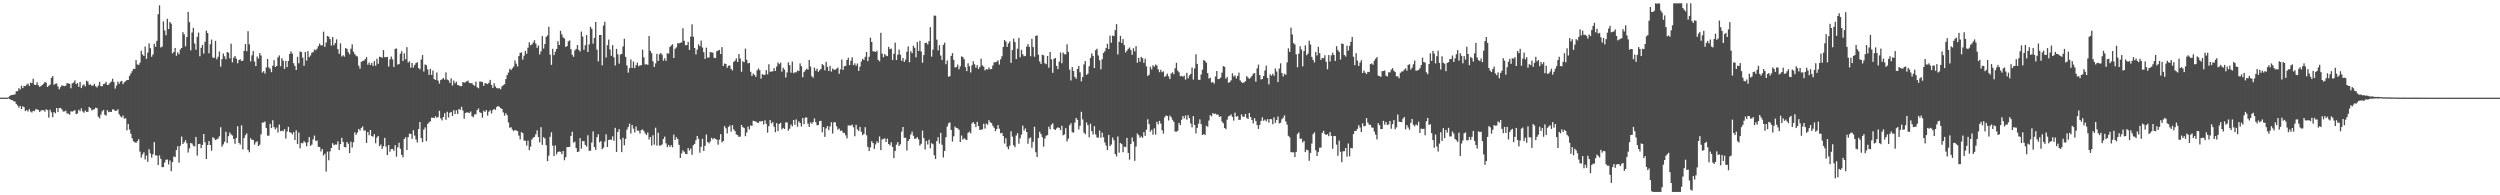 <svg xmlns="http://www.w3.org/2000/svg" width="1920" height="150"><path d="M0 75.000h1v1.000H0zM1 75.000h1v1.000H1zM2 75.000h1v1.000H2zM3 75.000h1v1.000H3zM4 75.000h1v1.000H4zM5 74.999h1v1.000H5zM6 74.676h1v1.000H6zM7 73.681h1v2.300H7zM8 73.075h1v3.729H8zM9 72.919h1v4.028H9zM10 72.689h1v5.030H10zM11 72.458h1v5.496H11zM12 70.112h1v9.658H12zM13 70.009h1v10.979H13zM14 67.714h1v14.984H14zM15 68.756h1v12.609H15zM16 65.863h1v17.876H16zM17 67.669h1v13.989H17zM18 65.965h1v16.367H18zM19 66.142h1v19.220H19zM20 64.971h1v19.575H20zM21 64.180h1v21.492H21zM22 65.873h1v18.011H22zM23 63.494h1v22.183H23zM24 63.838h1v22.569H24zM25 60.471h1v24.674H25zM26 65.075h1v20.313H26zM27 65.280h1v18.528H27zM28 63.206h1v20.808H28zM29 65.501h1v18.988H29zM30 66.746h1v19.258H30zM31 66.042h1v18.873H31zM32 65.174h1v19.414H32zM33 64.297h1v20.319H33zM34 62.878h1v22.874H34zM35 63.544h1v20.424H35zM36 66.781h1v17.812H36zM37 65.794h1v24.507H37zM38 64.993h1v19.292H38zM39 59.752h1v26.603H39zM40 58.438h1v31.554H40zM41 65.059h1v21.022H41zM42 64.286h1v22.768H42zM43 64.059h1v18.892H43zM44 66.370h1v19.757H44zM45 68.560h1v14.433H45zM46 66.901h1v15.986H46zM47 65.514h1v18.447H47zM48 65.821h1v19.820H48zM49 66.149h1v19.471H49zM50 65.802h1v19.217H50zM51 63.907h1v23.245H51zM52 64.016h1v23.230H52zM53 64.450h1v23.676H53zM54 67.782h1v17.716H54zM55 63.994h1v21.792H55zM56 63.376h1v21.786H56zM57 61.731h1v22.887H57zM58 64.625h1v23.029H58zM59 63.855h1v23.309H59zM60 66.647h1v17.692H60zM61 62.976h1v22.480H61zM62 67.618h1v15.595H62zM63 65.676h1v19.935H63zM64 64.789h1v21.794H64zM65 66.370h1v18.518H65zM66 62.013h1v24.069H66zM67 62.695h1v23.136H67zM68 65.120h1v17.022H68zM69 64.788h1v18.259H69zM70 65.892h1v18.849H70zM71 65.686h1v18.585H71zM72 64.338h1v19.595H72zM73 66.261h1v16.424H73zM74 67.188h1v15.884H74zM75 65.726h1v23.855H75zM76 62.877h1v27.978H76zM77 66.085h1v21.982H77zM78 66.319h1v19.157H78zM79 64.638h1v19.736H79zM80 64.275h1v23.823H80zM81 62.869h1v25.893H81zM82 65.291h1v19.364H82zM83 64.965h1v21.207H83zM84 63.640h1v22.151H84zM85 62.615h1v23.406H85zM86 60.517h1v23.503H86zM87 63.033h1v21.142H87zM88 68.041h1v17.223H88zM89 65.687h1v19.351H89zM90 62.667h1v21.275H90zM91 64.292h1v23.484H91zM92 62.649h1v26.690H92zM93 62.041h1v28.223H93zM94 64.616h1v24.187H94zM95 63.142h1v28.050H95zM96 62.396h1v28.435H96zM97 61.373h1v38.712H97zM98 61.454h1v33.701H98zM99 58.278h1v41.188H99zM100 56.407h1v46.367H100zM101 54.695h1v51.535H101zM102 52.906h1v55.565H102zM103 52.946h1v56.328H103zM104 46.197h1v63.504H104zM105 49.527h1v58.952H105zM106 49.866h1v57.092H106zM107 48.174h1v68.252H107zM108 38.957h1v82.094H108zM109 41.754h1v76.819H109zM110 43.003h1v73.916H110zM111 35.746h1v86.714H111zM112 45.168h1v74.268H112zM113 40.378h1v83.896H113zM114 33.274h1v81.362H114zM115 36.998h1v80.821H115zM116 43.564h1v77.463H116zM117 41.825h1v76.667H117zM118 33.664h1v75.472H118zM119 35.968h1v83.368H119zM120 31.326h1v88.128H120zM121 10.902h1v115.876H121zM122 4.120h1v115.266H122zM123 36.457h1v85.531H123zM124 35.798h1v92.602H124zM125 16.483h1v111.834H125zM126 23.410h1v101.424H126zM127 27.082h1v95.607H127zM128 14.417h1v108.122H128zM129 22.341h1v103.947H129zM130 16.864h1v106.392H130zM131 18.127h1v113.380H131zM132 41.004h1v83.514H132zM133 39.882h1v80.290H133zM134 36.795h1v83.882H134zM135 42.826h1v72.382H135zM136 40.151h1v72.197H136zM137 41.648h1v83.270H137zM138 37.921h1v74.000H138zM139 36.860h1v68.039H139zM140 24.754h1v85.856H140zM141 26.431h1v82.849H141zM142 35.647h1v72.030H142zM143 28.441h1v81.578H143zM144 9.106h1v108.061H144zM145 17.029h1v96.934H145zM146 38.694h1v71.073H146zM147 24.982h1v85.318H147zM148 21.349h1v90.558H148zM149 33.423h1v79.080H149zM150 38.162h1v67.020H150zM151 28.268h1v91.257H151zM152 25.015h1v85.645H152zM153 43.199h1v67.315H153zM154 36.730h1v77.073H154zM155 34.499h1v76.795H155zM156 41.151h1v61.765H156zM157 32.079h1v77.234H157zM158 23.564h1v98.613H158zM159 25.408h1v86.021H159zM160 40.932h1v67.412H160zM161 33.955h1v77.389H161zM162 30.352h1v85.425H162zM163 44.139h1v61.264H163zM164 44.469h1v61.811H164zM165 31.364h1v76.196H165zM166 45.536h1v61.472H166zM167 43.601h1v62.811H167zM168 39.581h1v65.123H168zM169 51.162h1v46.568H169zM170 45.427h1v67.287H170zM171 41.077h1v69.835H171zM172 43.270h1v65.650H172zM173 45.521h1v55.673H173zM174 39.926h1v69.976H174zM175 40.497h1v64.099H175zM176 44.819h1v56.969H176zM177 33.558h1v69.651H177zM178 47.866h1v56.232H178zM179 44.269h1v62.469H179zM180 42.947h1v67.490H180zM181 44.983h1v61.076H181zM182 48.578h1v48.379H182zM183 46.136h1v63.572H183zM184 45.518h1v65.512H184zM185 46.879h1v49.439H185zM186 46.572h1v68.174H186zM187 39.021h1v67.070H187zM188 33.818h1v70.001H188zM189 39.310h1v63.159H189zM190 23.939h1v91.181H190zM191 34.023h1v82.917H191zM192 47.091h1v59.072H192zM193 42.480h1v64.963H193zM194 39.211h1v68.204H194zM195 47.233h1v63.837H195zM196 50.717h1v58.619H196zM197 43.415h1v65.069H197zM198 44.982h1v67.216H198zM199 40.731h1v70.387H199zM200 42.657h1v60.572H200zM201 55.781h1v38.445H201zM202 54.653h1v39.390H202zM203 56.540h1v36.773H203zM204 51.744h1v46.608H204zM205 45.244h1v58.912H205zM206 51.786h1v52.482H206zM207 52.839h1v42.316H207zM208 55.448h1v42.980H208zM209 50.435h1v41.942H209zM210 46.158h1v51.478H210zM211 51.443h1v47.938H211zM212 50.658h1v47.319H212zM213 44.072h1v57.663H213zM214 42.566h1v53.064H214zM215 50.870h1v49.882H215zM216 44.712h1v55.704H216zM217 46.598h1v54.179H217zM218 52.899h1v46.276H218zM219 46.766h1v59.679H219zM220 51.484h1v49.524H220zM221 46.785h1v50.654H221zM222 41.446h1v60.094H222zM223 39.465h1v62.431H223zM224 41.179h1v62.023H224zM225 48.526h1v52.934H225zM226 50.644h1v56.886H226zM227 53.741h1v46.340H227zM228 43.602h1v67.005H228zM229 48.576h1v53.228H229zM230 39.514h1v74.404H230zM231 40.014h1v69.849H231zM232 44.309h1v65.766H232zM233 50.479h1v57.980H233zM234 39.860h1v69.614H234zM235 46.551h1v65.837H235zM236 39.202h1v70.171H236zM237 43.897h1v61.347H237zM238 42.582h1v69.451H238zM239 40.440h1v70.620H239zM240 40.028h1v67.046H240zM241 38.066h1v66.024H241zM242 38.609h1v69.614H242zM243 37.355h1v70.539H243zM244 35.404h1v77.355H244zM245 33.420h1v79.508H245zM246 34.852h1v81.435H246zM247 34.750h1v79.699H247zM248 24.333h1v95.096H248zM249 36.059h1v82.002H249zM250 32.588h1v99.198H250zM251 27.642h1v88.763H251zM252 28.159h1v94.904H252zM253 29.990h1v86.256H253zM254 34.944h1v78.728H254zM255 28.413h1v81.563H255zM256 34.743h1v76.748H256zM257 33.065h1v77.887H257zM258 30.203h1v80.856H258zM259 37.726h1v70.794H259zM260 41.331h1v73.890H260zM261 33.275h1v77.404H261zM262 43.356h1v62.457H262zM263 42.443h1v66.545H263zM264 43.515h1v69.373H264zM265 36.922h1v76.345H265zM266 37.521h1v71.558H266zM267 40.139h1v70.236H267zM268 41.731h1v75.864H268zM269 37.447h1v71.378H269zM270 34.055h1v79.266H270zM271 39.674h1v69.605H271zM272 41.570h1v60.128H272zM273 42.754h1v60.819H273zM274 43.407h1v58.425H274zM275 50.416h1v48.635H275zM276 52.725h1v47.534H276zM277 47.441h1v50.820H277zM278 46.877h1v50.234H278zM279 46.524h1v53.732H279zM280 45.408h1v54.797H280zM281 43.882h1v65.891H281zM282 49.708h1v51.658H282zM283 48.013h1v55.806H283zM284 49.976h1v49.875H284zM285 48.283h1v56.234H285zM286 50.627h1v54.310H286zM287 46.892h1v56.197H287zM288 50.505h1v59.511H288zM289 45.173h1v60.474H289zM290 48.943h1v55.455H290zM291 43.552h1v68.699H291zM292 43.788h1v67.232H292zM293 44.401h1v69.998H293zM294 38.440h1v73.873H294zM295 43.861h1v62.007H295zM296 43.928h1v68.683H296zM297 43.669h1v75.445H297zM298 51.090h1v60.287H298zM299 45.574h1v70.969H299zM300 43.418h1v71.107H300zM301 45.637h1v68.744H301zM302 51.402h1v64.415H302zM303 37.516h1v74.000H303zM304 37.205h1v83.096H304zM305 49.634h1v63.500H305zM306 49.227h1v60.386H306zM307 41.208h1v73.056H307zM308 39.298h1v79.628H308zM309 46.839h1v74.027H309zM310 40.972h1v65.779H310zM311 45.529h1v59.912H311zM312 36.212h1v78.972H312zM313 48.009h1v57.295H313zM314 47.173h1v55.507H314zM315 52.013h1v50.850H315zM316 48.387h1v58.236H316zM317 51.840h1v48.183H317zM318 49.807h1v54.317H318zM319 48.438h1v58.658H319zM320 47.708h1v61.690H320zM321 52.228h1v46.900H321zM322 53.253h1v40.449H322zM323 45.792h1v60.244H323zM324 42.301h1v66.858H324zM325 54.963h1v44.620H325zM326 49.494h1v48.354H326zM327 50.062h1v58.317H327zM328 53.337h1v41.866H328zM329 57.551h1v36.491H329zM330 53.008h1v40.184H330zM331 57.567h1v32.785H331zM332 54.157h1v36.268H332zM333 60.746h1v29.921H333zM334 61.445h1v27.878H334zM335 55.635h1v34.825H335zM336 61.882h1v27.886H336zM337 64.231h1v20.842H337zM338 61.398h1v29.534H338zM339 60.931h1v31.522H339zM340 59.810h1v30.087H340zM341 61.185h1v25.815H341zM342 55.593h1v36.409H342zM343 61.077h1v24.746H343zM344 61.707h1v28.552H344zM345 63.666h1v22.950H345zM346 60.139h1v25.846H346zM347 65.677h1v23.408H347zM348 61.877h1v22.743H348zM349 64.021h1v23.597H349zM350 62.725h1v21.948H350zM351 65.303h1v22.296H351zM352 65.625h1v18.144H352zM353 66.178h1v18.175H353zM354 66.163h1v15.848H354zM355 62.966h1v21.932H355zM356 63.466h1v27.694H356zM357 63.140h1v23.691H357zM358 62.399h1v23.866H358zM359 61.912h1v24.491H359zM360 63.701h1v23.128H360zM361 63.896h1v21.701H361zM362 63.832h1v25.400H362zM363 65.197h1v24.876H363zM364 65.824h1v22.096H364zM365 62.761h1v25.064H365zM366 67.044h1v17.523H366zM367 67.805h1v15.475H367zM368 62.665h1v23.571H368zM369 62.663h1v24.150H369zM370 63.045h1v27.397H370zM371 65.942h1v19.087H371zM372 63.879h1v22.152H372zM373 64.070h1v20.395H373zM374 64.635h1v24.148H374zM375 63.490h1v22.297H375zM376 61.348h1v23.338H376zM377 65.233h1v21.939H377zM378 67.556h1v17.093H378zM379 63.883h1v19.755H379zM380 66.374h1v17.994H380zM381 67.626h1v14.615H381zM382 67.966h1v13.410H382zM383 67.669h1v14.383H383zM384 68.571h1v14.482H384zM385 66.360h1v17.337H385zM386 65.454h1v20.876H386zM387 64.719h1v24.131H387zM388 60.722h1v26.239H388zM389 57.638h1v30.835H389zM390 55.757h1v38.277H390zM391 52.768h1v45.379H391zM392 53.820h1v43.862H392zM393 52.473h1v47.048H393zM394 51.136h1v49.577H394zM395 46.365h1v53.495H395zM396 48.918h1v51.329H396zM397 51.041h1v49.687H397zM398 43.037h1v61.089H398zM399 40.598h1v66.510H399zM400 40.174h1v61.239H400zM401 45.830h1v56.423H401zM402 42.788h1v65.117H402zM403 39.066h1v69.087H403zM404 41.273h1v70.484H404zM405 36.601h1v71.447H405zM406 32.495h1v82.852H406zM407 34.772h1v77.793H407zM408 34.167h1v72.992H408zM409 32.683h1v73.123H409zM410 30.854h1v74.259H410zM411 33.444h1v69.681H411zM412 36.705h1v63.446H412zM413 34.895h1v70.351H413zM414 41.817h1v67.569H414zM415 39.420h1v58.265H415zM416 27.752h1v83.501H416zM417 37.278h1v68.116H417zM418 33.829h1v72.516H418zM419 28.309h1v83.192H419zM420 27.203h1v96.589H420zM421 20.590h1v98.942H421zM422 41.988h1v63.056H422zM423 49.814h1v51.749H423zM424 37.493h1v74.355H424zM425 42.331h1v77.553H425zM426 39.687h1v72.007H426zM427 37.593h1v80.985H427zM428 31.626h1v85.107H428zM429 34.566h1v81.774H429zM430 23.641h1v92.936H430zM431 26.421h1v91.982H431zM432 28.704h1v87.239H432zM433 29.565h1v93.530H433zM434 36.038h1v84.704H434zM435 35.404h1v77.574H435zM436 31.673h1v81.223H436zM437 31.026h1v81.817H437zM438 37.781h1v66.638H438zM439 42.068h1v59.078H439zM440 43.602h1v65.926H440zM441 38.717h1v70.077H441zM442 37.595h1v76.110H442zM443 34.562h1v82.191H443zM444 38.310h1v78.073H444zM445 39.534h1v66.567H445zM446 24.212h1v89.986H446zM447 28.080h1v80.313H447zM448 38.249h1v70.198H448zM449 34.694h1v76.605H449zM450 26.944h1v85.624H450zM451 39.944h1v63.953H451zM452 34.030h1v81.793H452zM453 20.496h1v95.259H453zM454 22.049h1v87.433H454zM455 33.462h1v67.473H455zM456 29.081h1v83.865H456zM457 16.874h1v98.257H457zM458 38.148h1v67.235H458zM459 47.115h1v55.975H459zM460 26.867h1v82.511H460zM461 26.847h1v81.505H461zM462 50.104h1v64.499H462zM463 19.636h1v93.754H463zM464 16.670h1v92.072H464zM465 44.154h1v59.015H465zM466 34.732h1v78.161H466zM467 30.395h1v77.128H467zM468 38.008h1v69.103H468zM469 42.870h1v64.540H469zM470 34.650h1v70.100H470zM471 43.994h1v64.161H471zM472 50.258h1v47.926H472zM473 37.505h1v79.191H473zM474 41.727h1v59.721H474zM475 48.841h1v50.323H475zM476 41.859h1v65.258H476zM477 41.388h1v75.446H477zM478 35.667h1v70.126H478zM479 29.757h1v81.844H479zM480 43.678h1v62.963H480zM481 50.286h1v49.292H481zM482 55.801h1v41.785H482zM483 52.333h1v42.634H483zM484 45.605h1v56.892H484zM485 52.181h1v43.825H485zM486 47.249h1v51.579H486zM487 52.311h1v49.417H487zM488 50.018h1v47.174H488zM489 48.066h1v52.162H489zM490 50.915h1v49.466H490zM491 50.190h1v52.355H491zM492 50.130h1v49.819H492zM493 38.092h1v61.286H493zM494 44.020h1v56.629H494zM495 49.567h1v52.869H495zM496 49.317h1v54.310H496zM497 49.841h1v51.943H497zM498 27.637h1v79.529H498zM499 39.091h1v66.132H499zM500 40.891h1v70.955H500zM501 47.123h1v56.752H501zM502 51.436h1v59.664H502zM503 48.710h1v49.382H503zM504 41.316h1v70.492H504zM505 46.773h1v55.184H505zM506 41.662h1v70.173H506zM507 40.752h1v70.933H507zM508 42.000h1v68.954H508zM509 46.595h1v60.149H509zM510 44.784h1v60.104H510zM511 46.756h1v63.264H511zM512 40.897h1v72.106H512zM513 41.210h1v70.099H513zM514 36.056h1v76.774H514zM515 34.929h1v76.515H515zM516 33.977h1v79.170H516zM517 44.563h1v58.819H517zM518 37.407h1v70.148H518zM519 36.334h1v69.108H519zM520 33.183h1v73.648H520zM521 33.354h1v77.883H521zM522 32.801h1v88.513H522zM523 32.607h1v85.225H523zM524 21.674h1v93.814H524zM525 31.317h1v85.244H525zM526 34.691h1v83.487H526zM527 34.619h1v83.786H527zM528 32.202h1v81.490H528zM529 38.372h1v77.219H529zM530 28.061h1v86.027H530zM531 18.710h1v100.197H531zM532 28.276h1v83.245H532zM533 36.847h1v73.661H533zM534 41.783h1v65.885H534zM535 38.099h1v66.278H535zM536 34.046h1v72.611H536zM537 35.499h1v81.812H537zM538 31.240h1v81.501H538zM539 36.512h1v70.061H539zM540 40.066h1v75.828H540zM541 45.219h1v66.755H541zM542 36.605h1v66.719H542zM543 44.229h1v64.857H543zM544 44.183h1v65.906H544zM545 40.002h1v68.603H545zM546 40.236h1v65.616H546zM547 40.437h1v66.611H547zM548 44.408h1v61.652H548zM549 44.664h1v61.982H549zM550 39.353h1v67.946H550zM551 38.824h1v72.263H551zM552 38.287h1v68.972H552zM553 41.508h1v61.543H553zM554 36.215h1v73.145H554zM555 50.664h1v57.630H555zM556 48.736h1v48.118H556zM557 49.168h1v49.416H557zM558 52.017h1v50.465H558zM559 50.542h1v46.966H559zM560 50.234h1v46.103H560zM561 52.881h1v48.253H561zM562 54.129h1v41.953H562zM563 47.567h1v51.754H563zM564 46.591h1v54.114H564zM565 44.811h1v58.421H565zM566 47.622h1v56.152H566zM567 41.532h1v63.655H567zM568 44.877h1v60.009H568zM569 55.073h1v40.867H569zM570 47.054h1v50.628H570zM571 47.779h1v50.478H571zM572 37.304h1v67.289H572zM573 45.869h1v55.906H573zM574 48.675h1v48.477H574zM575 48.298h1v51.121H575zM576 55.098h1v41.211H576zM577 58.312h1v38.391H577zM578 56.515h1v36.234H578zM579 57.572h1v35.499H579zM580 58.988h1v34.385H580zM581 54.021h1v40.079H581zM582 52.514h1v41.886H582zM583 53.881h1v39.200H583zM584 60.408h1v32.912H584zM585 56.841h1v36.087H585zM586 57.620h1v37.960H586zM587 57.364h1v35.038H587zM588 53.838h1v41.265H588zM589 57.069h1v44.753H589zM590 49.333h1v47.519H590zM591 55.070h1v37.154H591zM592 54.939h1v39.878H592zM593 54.768h1v39.035H593zM594 52.295h1v45.059H594zM595 54.529h1v47.047H595zM596 51.081h1v43.510H596zM597 47.979h1v52.731H597zM598 49.300h1v45.910H598zM599 48.062h1v46.246H599zM600 55.018h1v44.349H600zM601 52.075h1v46.116H601zM602 53.376h1v45.696H602zM603 59.536h1v34.451H603zM604 55.627h1v38.433H604zM605 47.851h1v52.498H605zM606 50.085h1v48.732H606zM607 55.791h1v39.868H607zM608 47.250h1v49.775H608zM609 56.202h1v35.965H609zM610 55.500h1v40.325H610zM611 55.556h1v36.141H611zM612 54.169h1v43.154H612zM613 54.588h1v38.617H613zM614 48.708h1v45.821H614zM615 50.836h1v46.348H615zM616 59.303h1v31.377H616zM617 55.363h1v39.947H617zM618 54.028h1v36.246H618zM619 52.739h1v37.484H619zM620 53.575h1v41.414H620zM621 46.034h1v51.454H621zM622 51.071h1v42.994H622zM623 58.509h1v36.617H623zM624 59.679h1v34.000H624zM625 51.923h1v38.991H625zM626 54.356h1v39.481H626zM627 52.747h1v43.441H627zM628 55.155h1v40.803H628zM629 53.954h1v39.054H629zM630 52.948h1v39.842H630zM631 49.189h1v52.434H631zM632 50.146h1v47.384H632zM633 54.028h1v51.070H633zM634 47.479h1v51.136H634zM635 51.388h1v45.401H635zM636 54.517h1v45.417H636zM637 50.562h1v46.558H637zM638 54.960h1v38.948H638zM639 52.657h1v49.900H639zM640 53.551h1v40.327H640zM641 53.499h1v40.381H641zM642 52.724h1v44.253H642zM643 51.822h1v47.697H643zM644 56.700h1v42.080H644zM645 53.234h1v47.287H645zM646 45.747h1v54.528H646zM647 53.690h1v48.190H647zM648 50.840h1v51.242H648zM649 50.553h1v53.393H649zM650 46.068h1v60.240H650zM651 44.329h1v51.985H651zM652 50.047h1v46.364H652zM653 46.638h1v49.756H653zM654 43.991h1v51.724H654zM655 49.952h1v47.858H655zM656 48.650h1v56.019H656zM657 50.473h1v45.359H657zM658 48.788h1v50.637H658zM659 54.470h1v46.083H659zM660 51.127h1v46.351H660zM661 47.262h1v53.949H661zM662 45.154h1v58.672H662zM663 46.084h1v56.708H663zM664 43.629h1v54.072H664zM665 39.851h1v64.015H665zM666 46.962h1v65.830H666zM667 43.571h1v72.445H667zM668 28.915h1v84.275H668zM669 32.268h1v76.170H669zM670 39.444h1v70.447H670zM671 39.485h1v74.851H671zM672 39.865h1v71.087H672zM673 38.961h1v69.614H673zM674 46.003h1v63.765H674zM675 47.100h1v57.730H675zM676 25.203h1v90.123H676zM677 41.216h1v65.876H677zM678 43.944h1v62.697H678zM679 41.529h1v64.778H679zM680 42.653h1v66.377H680zM681 43.099h1v63.382H681zM682 35.939h1v74.649H682zM683 37.799h1v73.865H683zM684 37.298h1v72.036H684zM685 46.106h1v66.714H685zM686 41.323h1v80.114H686zM687 32.774h1v83.153H687zM688 46.154h1v64.932H688zM689 41.966h1v67.168H689zM690 38.117h1v73.992H690zM691 41.966h1v68.849H691zM692 46.709h1v54.386H692zM693 44.540h1v52.982H693zM694 47.572h1v58.199H694zM695 45.771h1v60.071H695zM696 39.755h1v75.880H696zM697 35.623h1v72.705H697zM698 47.775h1v59.018H698zM699 39.300h1v63.992H699zM700 40.861h1v60.237H700zM701 35.063h1v69.166H701zM702 36.666h1v69.948H702zM703 43.978h1v62.413H703zM704 32.318h1v72.995H704zM705 39.142h1v67.915H705zM706 31.324h1v80.506H706zM707 39.509h1v70.931H707zM708 48.192h1v52.132H708zM709 42.298h1v63.733H709zM710 33.016h1v81.780H710zM711 32.791h1v75.428H711zM712 34.171h1v76.780H712zM713 31.574h1v75.706H713zM714 20.818h1v93.120H714zM715 43.541h1v66.410H715zM716 38.108h1v72.616H716zM717 11.972h1v107.266H717zM718 12.053h1v110.087H718zM719 30.484h1v77.877H719zM720 38.716h1v66.695H720zM721 34.731h1v75.577H721zM722 42.676h1v59.360H722zM723 46.112h1v65.113H723zM724 34.463h1v86.495H724zM725 32.756h1v83.161H725zM726 49.281h1v56.147H726zM727 46.425h1v50.822H727zM728 58.884h1v35.832H728zM729 58.517h1v35.507H729zM730 42.977h1v56.798H730zM731 40.784h1v67.981H731zM732 45.947h1v58.699H732zM733 51.837h1v45.416H733zM734 51.521h1v46.727H734zM735 49.611h1v48.970H735zM736 53.184h1v46.450H736zM737 50.952h1v58.172H737zM738 43.308h1v60.796H738zM739 43.788h1v63.492H739zM740 45.516h1v60.689H740zM741 51.602h1v55.398H741zM742 54.608h1v53.027H742zM743 48.618h1v53.437H743zM744 50.870h1v50.177H744zM745 55.632h1v46.837H745zM746 50.082h1v44.753H746zM747 47.064h1v46.740H747zM748 49.339h1v45.869H748zM749 51.945h1v45.695H749zM750 50.016h1v43.559H750zM751 52.944h1v43.834H751zM752 51.329h1v48.417H752zM753 45.068h1v54.624H753zM754 50.242h1v49.091H754zM755 51.139h1v43.890H755zM756 54.067h1v44.647H756zM757 53.073h1v41.927H757zM758 53.404h1v42.381H758zM759 51.822h1v40.507H759zM760 53.218h1v40.725H760zM761 52.967h1v41.538H761zM762 50.340h1v46.243H762zM763 47.810h1v50.331H763zM764 47.834h1v52.990H764zM765 47.362h1v51.705H765zM766 46.390h1v49.675H766zM767 49.608h1v49.206H767zM768 45.571h1v56.806H768zM769 43.200h1v58.785H769zM770 36.063h1v68.383H770zM771 30.774h1v79.462H771zM772 31.923h1v74.255H772zM773 36.000h1v76.726H773zM774 33.327h1v81.333H774zM775 31.833h1v80.027H775zM776 48.273h1v52.553H776zM777 38.474h1v66.507H777zM778 29.646h1v81.935H778zM779 32.351h1v80.703H779zM780 45.388h1v58.703H780zM781 37.494h1v64.799H781zM782 29.057h1v81.276H782zM783 43.964h1v62.254H783zM784 38.259h1v65.109H784zM785 41.677h1v54.773H785zM786 43.235h1v57.044H786zM787 42.864h1v55.814H787zM788 35.794h1v65.577H788zM789 33.880h1v76.528H789zM790 36.036h1v70.245H790zM791 43.189h1v62.390H791zM792 29.788h1v83.680H792zM793 36.142h1v72.777H793zM794 43.555h1v53.822H794zM795 27.550h1v89.413H795zM796 27.208h1v93.436H796zM797 41.968h1v63.993H797zM798 47.197h1v53.983H798zM799 49.099h1v53.884H799zM800 41.987h1v63.369H800zM801 42.465h1v70.184H801zM802 48.574h1v57.856H802zM803 49.300h1v54.993H803zM804 42.934h1v60.810H804zM805 51.947h1v45.393H805zM806 39.860h1v59.501H806zM807 45.589h1v50.258H807zM808 55.891h1v38.838H808zM809 45.159h1v54.024H809zM810 44.528h1v55.329H810zM811 50.639h1v47.953H811zM812 53.073h1v44.659H812zM813 47.379h1v50.869H813zM814 40.324h1v59.635H814zM815 48.613h1v47.943H815zM816 40.385h1v63.544H816zM817 41.682h1v61.550H817zM818 41.727h1v56.681H818zM819 34.047h1v74.630H819zM820 39.830h1v66.671H820zM821 53.529h1v42.697H821zM822 61.783h1v32.833H822zM823 51.530h1v50.054H823zM824 54.508h1v47.312H824zM825 59.049h1v35.094H825zM826 60.476h1v30.146H826zM827 52.981h1v39.087H827zM828 50.637h1v48.784H828zM829 55.442h1v41.189H829zM830 62.472h1v23.368H830zM831 59.257h1v32.435H831zM832 49.471h1v52.370H832zM833 46.917h1v56.161H833zM834 57.493h1v36.570H834zM835 56.594h1v39.530H835zM836 50.873h1v54.582H836zM837 44.498h1v50.522H837zM838 40.989h1v59.789H838zM839 42.943h1v60.380H839zM840 52.293h1v44.610H840zM841 38.535h1v64.686H841zM842 37.421h1v68.148H842zM843 42.593h1v63.112H843zM844 46.268h1v54.009H844zM845 53.266h1v52.534H845zM846 45.480h1v56.400H846zM847 40.660h1v64.826H847zM848 39.350h1v70.076H848zM849 36.928h1v74.903H849zM850 33.577h1v81.736H850zM851 37.635h1v65.969H851zM852 27.415h1v84.823H852zM853 32.779h1v78.181H853zM854 27.337h1v78.288H854zM855 27.707h1v80.005H855zM856 23.162h1v95.169H856zM857 18.514h1v101.642H857zM858 41.753h1v63.031H858zM859 32.119h1v85.078H859zM860 27.500h1v82.302H860zM861 33.005h1v77.671H861zM862 30.021h1v86.892H862zM863 34.737h1v77.874H863zM864 40.301h1v72.737H864zM865 38.896h1v66.966H865zM866 37.481h1v79.967H866zM867 36.521h1v86.125H867zM868 38.422h1v72.237H868zM869 42.077h1v63.484H869zM870 37.029h1v71.777H870zM871 39.459h1v84.026H871zM872 35.410h1v77.122H872zM873 48.124h1v54.375H873zM874 44.387h1v59.357H874zM875 47.395h1v58.381H875zM876 43.657h1v61.097H876zM877 44.666h1v61.132H877zM878 48.230h1v53.192H878zM879 45.122h1v59.241H879zM880 51.017h1v48.580H880zM881 58.314h1v33.288H881zM882 57.341h1v38.062H882zM883 51.259h1v49.892H883zM884 53.320h1v46.378H884zM885 50.147h1v53.295H885zM886 51.238h1v47.319H886zM887 49.550h1v53.837H887zM888 50.310h1v43.255H888zM889 53.223h1v42.256H889zM890 55.453h1v37.377H890zM891 53.587h1v41.264H891zM892 55.449h1v44.522H892zM893 54.805h1v47.842H893zM894 59.035h1v31.059H894zM895 58.101h1v30.598H895zM896 56.537h1v32.550H896zM897 58.649h1v33.858H897zM898 60.729h1v28.066H898zM899 56.498h1v33.556H899zM900 55.518h1v36.503H900zM901 57.001h1v36.582H901zM902 52.450h1v48.638H902zM903 48.216h1v52.957H903zM904 54.217h1v46.216H904zM905 55.513h1v38.896H905zM906 58.507h1v37.620H906zM907 58.251h1v33.738H907zM908 58.864h1v30.232H908zM909 58.123h1v32.816H909zM910 61.111h1v27.570H910zM911 55.985h1v35.977H911zM912 60.162h1v28.336H912zM913 57.896h1v32.868H913zM914 56.759h1v38.138H914zM915 51.924h1v45.853H915zM916 61.129h1v28.048H916zM917 52.558h1v43.420H917zM918 41.684h1v60.801H918zM919 49.036h1v49.183H919zM920 61.284h1v33.682H920zM921 61.323h1v30.374H921zM922 57.185h1v38.137H922zM923 53.530h1v50.154H923zM924 46.085h1v56.875H924zM925 46.908h1v56.713H925zM926 48.207h1v48.407H926zM927 56.122h1v41.214H927zM928 60.329h1v32.217H928zM929 59.707h1v28.718H929zM930 63.398h1v26.020H930zM931 63.043h1v23.787H931zM932 64.262h1v23.377H932zM933 58.727h1v28.449H933zM934 54.503h1v33.561H934zM935 60.752h1v27.315H935zM936 60.511h1v29.363H936zM937 59.553h1v29.715H937zM938 55.795h1v37.531H938zM939 50.812h1v43.854H939zM940 51.302h1v46.976H940zM941 60.479h1v38.704H941zM942 59.137h1v32.755H942zM943 63.614h1v25.777H943zM944 62.978h1v25.927H944zM945 61.636h1v26.281H945zM946 56.245h1v33.533H946zM947 58.749h1v33.871H947zM948 57.912h1v28.614H948zM949 60.221h1v29.431H949zM950 58.347h1v30.829H950zM951 55.765h1v36.285H951zM952 61.767h1v30.199H952zM953 63.061h1v24.793H953zM954 63.802h1v25.822H954zM955 63.176h1v26.551H955zM956 62.430h1v25.171H956zM957 58.461h1v32.008H957zM958 59.532h1v31.835H958zM959 60.568h1v26.233H959zM960 59.605h1v30.241H960zM961 58.298h1v33.820H961zM962 56.610h1v38.220H962zM963 56.129h1v34.627H963zM964 62.720h1v30.268H964zM965 52.519h1v43.609H965zM966 49.592h1v49.441H966zM967 57.658h1v38.297H967zM968 61.054h1v31.803H968zM969 60.685h1v29.378H969zM970 58.366h1v34.413H970zM971 54.113h1v37.722H971zM972 50.395h1v42.793H972zM973 59.850h1v31.622H973zM974 64.841h1v29.342H974zM975 57.072h1v34.306H975zM976 58.098h1v33.514H976zM977 56.615h1v38.837H977zM978 58.193h1v31.945H978zM979 52.566h1v41.793H979zM980 54.877h1v37.332H980zM981 63.015h1v26.505H981zM982 52.701h1v42.077H982zM983 48.652h1v45.605H983zM984 56.048h1v35.531H984zM985 58.703h1v31.701H985zM986 56.674h1v31.961H986zM987 57.429h1v35.881H987zM988 47.915h1v47.810H988zM989 37.155h1v67.122H989zM990 39.868h1v65.551H990zM991 21.244h1v95.577H991zM992 26.492h1v90.488H992zM993 33.101h1v83.867H993zM994 34.159h1v86.461H994zM995 41.725h1v74.887H995zM996 51.652h1v51.226H996zM997 41.277h1v60.428H997zM998 35.477h1v71.062H998zM999 38.013h1v68.489H999zM1000 50.930h1v58.557H1000zM1001 39.281h1v68.965H1001zM1002 34.867h1v81.912H1002zM1003 42.370h1v72.596H1003zM1004 41.201h1v74.274H1004zM1005 31.233h1v92.237H1005zM1006 34.184h1v83.280H1006zM1007 43.673h1v66.555H1007zM1008 46.026h1v56.987H1008zM1009 47.961h1v53.695H1009zM1010 39.866h1v75.608H1010zM1011 42.533h1v77.258H1011zM1012 35.922h1v80.906H1012zM1013 40.844h1v72.639H1013zM1014 45.979h1v67.378H1014zM1015 44.433h1v57.665H1015zM1016 44.714h1v55.790H1016zM1017 42.440h1v60.541H1017zM1018 47.448h1v56.208H1018zM1019 53.191h1v49.810H1019zM1020 42.315h1v62.296H1020zM1021 47.210h1v54.222H1021zM1022 42.498h1v61.869H1022zM1023 40.436h1v73.816H1023zM1024 42.224h1v62.182H1024zM1025 46.873h1v57.668H1025zM1026 35.460h1v75.581H1026zM1027 38.504h1v81.142H1027zM1028 39.853h1v68.110H1028zM1029 45.725h1v70.823H1029zM1030 33.342h1v91.228H1030zM1031 33.801h1v82.453H1031zM1032 42.231h1v73.824H1032zM1033 43.405h1v70.254H1033zM1034 35.069h1v85.228H1034zM1035 38.933h1v71.268H1035zM1036 35.220h1v84.821H1036zM1037 32.136h1v81.481H1037zM1038 28.366h1v85.574H1038zM1039 43.552h1v59.407H1039zM1040 50.070h1v50.527H1040zM1041 40.853h1v59.679H1041zM1042 46.554h1v52.440H1042zM1043 50.708h1v45.470H1043zM1044 48.074h1v49.849H1044zM1045 46.216h1v55.246H1045zM1046 56.118h1v38.600H1046zM1047 54.131h1v42.968H1047zM1048 55.824h1v40.858H1048zM1049 56.889h1v33.739H1049zM1050 55.203h1v38.916H1050zM1051 55.365h1v40.447H1051zM1052 49.260h1v46.604H1052zM1053 48.683h1v49.140H1053zM1054 49.728h1v48.385H1054zM1055 46.536h1v54.539H1055zM1056 45.047h1v58.361H1056zM1057 43.837h1v63.232H1057zM1058 58.094h1v36.523H1058zM1059 58.461h1v37.640H1059zM1060 59.026h1v40.074H1060zM1061 54.634h1v44.480H1061zM1062 54.555h1v38.288H1062zM1063 54.096h1v41.664H1063zM1064 58.093h1v35.675H1064zM1065 58.776h1v37.267H1065zM1066 55.567h1v39.967H1066zM1067 55.562h1v37.364H1067zM1068 53.513h1v45.329H1068zM1069 52.343h1v42.992H1069zM1070 54.256h1v37.956H1070zM1071 55.279h1v44.065H1071zM1072 58.620h1v39.157H1072zM1073 58.561h1v29.422H1073zM1074 60.130h1v33.322H1074zM1075 55.921h1v37.727H1075zM1076 55.005h1v38.814H1076zM1077 54.757h1v36.437H1077zM1078 53.429h1v36.428H1078zM1079 52.491h1v46.880H1079zM1080 54.289h1v41.729H1080zM1081 49.837h1v48.075H1081zM1082 49.298h1v50.322H1082zM1083 53.436h1v40.853H1083zM1084 51.967h1v39.414H1084zM1085 49.339h1v46.534H1085zM1086 46.490h1v50.529H1086zM1087 54.296h1v41.229H1087zM1088 54.126h1v42.221H1088zM1089 53.703h1v39.807H1089zM1090 52.355h1v49.722H1090zM1091 49.951h1v48.819H1091zM1092 44.247h1v54.811H1092zM1093 47.648h1v51.198H1093zM1094 48.056h1v55.818H1094zM1095 55.569h1v37.572H1095zM1096 56.964h1v33.617H1096zM1097 49.199h1v46.738H1097zM1098 41.008h1v54.412H1098zM1099 46.818h1v55.404H1099zM1100 39.121h1v68.473H1100zM1101 41.189h1v72.274H1101zM1102 48.665h1v54.730H1102zM1103 43.147h1v69.372H1103zM1104 38.934h1v77.451H1104zM1105 48.318h1v61.973H1105zM1106 53.328h1v48.233H1106zM1107 43.249h1v64.946H1107zM1108 48.181h1v50.205H1108zM1109 48.909h1v57.245H1109zM1110 54.678h1v45.099H1110zM1111 48.300h1v53.610H1111zM1112 47.771h1v50.384H1112zM1113 45.435h1v59.390H1113zM1114 45.258h1v59.533H1114zM1115 42.578h1v58.465H1115zM1116 47.578h1v55.056H1116zM1117 44.849h1v61.883H1117zM1118 41.631h1v66.085H1118zM1119 38.498h1v70.524H1119zM1120 46.537h1v55.326H1120zM1121 40.918h1v78.932H1121zM1122 42.850h1v67.410H1122zM1123 48.614h1v59.215H1123zM1124 43.058h1v59.362H1124zM1125 45.790h1v55.828H1125zM1126 35.955h1v71.785H1126zM1127 41.445h1v66.278H1127zM1128 50.081h1v55.078H1128zM1129 43.652h1v63.756H1129zM1130 44.694h1v60.367H1130zM1131 47.328h1v53.249H1131zM1132 41.030h1v67.224H1132zM1133 32.936h1v78.478H1133zM1134 44.159h1v69.984H1134zM1135 46.194h1v54.686H1135zM1136 46.902h1v54.559H1136zM1137 44.963h1v56.219H1137zM1138 47.730h1v60.701H1138zM1139 38.987h1v79.585H1139zM1140 31.630h1v95.012H1140zM1141 28.393h1v95.255H1141zM1142 32.926h1v72.209H1142zM1143 52.202h1v44.691H1143zM1144 54.310h1v43.425H1144zM1145 55.359h1v47.273H1145zM1146 52.979h1v46.581H1146zM1147 51.072h1v44.989H1147zM1148 56.390h1v40.216H1148zM1149 57.732h1v38.674H1149zM1150 55.539h1v37.693H1150zM1151 60.099h1v34.159H1151zM1152 56.027h1v36.158H1152zM1153 54.326h1v44.623H1153zM1154 44.675h1v57.635H1154zM1155 46.573h1v50.901H1155zM1156 57.330h1v44.758H1156zM1157 51.625h1v45.829H1157zM1158 47.363h1v59.749H1158zM1159 45.185h1v56.238H1159zM1160 49.052h1v50.721H1160zM1161 44.756h1v54.172H1161zM1162 45.132h1v64.048H1162zM1163 43.889h1v61.234H1163zM1164 50.691h1v47.587H1164zM1165 39.135h1v68.420H1165zM1166 40.864h1v71.567H1166zM1167 37.485h1v70.367H1167zM1168 50.485h1v48.306H1168zM1169 45.037h1v52.911H1169zM1170 40.423h1v67.965H1170zM1171 45.584h1v60.181H1171zM1172 43.907h1v65.750H1172zM1173 51.912h1v45.120H1173zM1174 49.246h1v56.215H1174zM1175 49.957h1v55.562H1175zM1176 46.526h1v67.086H1176zM1177 51.309h1v43.968H1177zM1178 48.249h1v48.154H1178zM1179 43.632h1v64.044H1179zM1180 47.177h1v57.896H1180zM1181 46.114h1v57.305H1181zM1182 50.849h1v46.479H1182zM1183 47.612h1v53.017H1183zM1184 49.366h1v49.003H1184zM1185 47.757h1v57.315H1185zM1186 56.208h1v39.321H1186zM1187 50.439h1v53.311H1187zM1188 56.689h1v41.471H1188zM1189 56.388h1v40.694H1189zM1190 54.938h1v41.226H1190zM1191 52.779h1v46.178H1191zM1192 57.340h1v36.434H1192zM1193 55.160h1v42.835H1193zM1194 52.768h1v42.460H1194zM1195 50.837h1v54.452H1195zM1196 46.144h1v67.556H1196zM1197 43.578h1v57.740H1197zM1198 50.726h1v51.668H1198zM1199 50.922h1v48.481H1199zM1200 47.423h1v53.960H1200zM1201 40.834h1v58.869H1201zM1202 47.887h1v52.723H1202zM1203 37.095h1v66.374H1203zM1204 42.616h1v62.214H1204zM1205 29.278h1v80.336H1205zM1206 31.807h1v86.338H1206zM1207 30.118h1v82.811H1207zM1208 38.292h1v81.018H1208zM1209 34.315h1v79.987H1209zM1210 30.020h1v85.423H1210zM1211 31.030h1v86.672H1211zM1212 28.362h1v94.134H1212zM1213 22.596h1v102.807H1213zM1214 27.122h1v98.538H1214zM1215 23.555h1v96.281H1215zM1216 26.840h1v102.365H1216zM1217 26.642h1v99.807H1217zM1218 27.621h1v101.254H1218zM1219 29.573h1v90.072H1219zM1220 26.452h1v95.733H1220zM1221 27.688h1v105.346H1221zM1222 22.963h1v103.686H1222zM1223 19.941h1v105.830H1223zM1224 17.488h1v108.142H1224zM1225 24.827h1v96.618H1225zM1226 22.104h1v96.619H1226zM1227 25.743h1v94.024H1227zM1228 25.207h1v95.798H1228zM1229 28.614h1v86.493H1229zM1230 32.607h1v84.605H1230zM1231 29.137h1v86.819H1231zM1232 34.063h1v82.124H1232zM1233 30.074h1v96.135H1233zM1234 25.095h1v102.157H1234zM1235 21.891h1v105.400H1235zM1236 19.816h1v114.450H1236zM1237 24.767h1v115.664H1237zM1238 24.498h1v103.767H1238zM1239 24.092h1v101.877H1239zM1240 22.651h1v106.263H1240zM1241 27.618h1v98.770H1241zM1242 30.961h1v94.993H1242zM1243 30.338h1v95.928H1243zM1244 29.847h1v97.593H1244zM1245 29.412h1v96.359H1245zM1246 22.449h1v102.760H1246zM1247 24.145h1v107.146H1247zM1248 19.454h1v110.264H1248zM1249 27.183h1v93.280H1249zM1250 30.263h1v86.196H1250zM1251 38.133h1v71.094H1251zM1252 37.572h1v66.034H1252zM1253 37.749h1v65.853H1253zM1254 45.495h1v51.967H1254zM1255 41.881h1v58.824H1255zM1256 47.466h1v58.131H1256zM1257 42.162h1v69.305H1257zM1258 36.141h1v78.306H1258zM1259 37.644h1v78.760H1259zM1260 43.035h1v67.161H1260zM1261 37.489h1v73.095H1261zM1262 37.715h1v83.753H1262zM1263 33.843h1v86.008H1263zM1264 27.884h1v100.303H1264zM1265 26.978h1v103.689H1265zM1266 15.868h1v113.513H1266zM1267 5.353h1v133.019H1267zM1268 9.039h1v137.815H1268zM1269 9.192h1v138.229H1269zM1270 8.192h1v139.229H1270zM1271 2.579h1v144.842H1271zM1272 2.829h1v144.592H1272zM1273 2.579h1v144.842H1273zM1274 2.688h1v144.733H1274zM1275 8.088h1v139.332H1275zM1276 9.685h1v134.139H1276zM1277 15.171h1v111.272H1277zM1278 11.886h1v110.981H1278zM1279 20.770h1v98.830H1279zM1280 27.867h1v90.609H1280zM1281 27.173h1v90.152H1281zM1282 28.200h1v103.980H1282zM1283 23.308h1v117.231H1283zM1284 19.391h1v128.030H1284zM1285 2.579h1v144.842H1285zM1286 2.579h1v144.842H1286zM1287 2.579h1v144.842H1287zM1288 2.579h1v144.842H1288zM1289 2.579h1v144.842H1289zM1290 2.579h1v144.842H1290zM1291 2.579h1v140.902H1291zM1292 6.156h1v129.472H1292zM1293 7.546h1v121.633H1293zM1294 8.760h1v113.937H1294zM1295 2.579h1v127.936H1295zM1296 15.031h1v115.199H1296zM1297 12.168h1v126.494H1297zM1298 2.579h1v143.068H1298zM1299 16.194h1v130.164H1299zM1300 17.574h1v117.639H1300zM1301 15.570h1v122.365H1301zM1302 16.030h1v118.638H1302zM1303 28.273h1v100.311H1303zM1304 25.783h1v82.543H1304zM1305 24.513h1v80.048H1305zM1306 31.265h1v79.914H1306zM1307 27.159h1v88.580H1307zM1308 23.685h1v91.673H1308zM1309 35.890h1v73.923H1309zM1310 32.850h1v76.060H1310zM1311 31.448h1v81.590H1311zM1312 33.322h1v91.291H1312zM1313 30.344h1v86.095H1313zM1314 35.752h1v82.521H1314zM1315 36.416h1v88.456H1315zM1316 29.882h1v96.012H1316zM1317 25.850h1v98.439H1317zM1318 30.601h1v85.617H1318zM1319 29.590h1v89.399H1319zM1320 15.772h1v102.788H1320zM1321 20.891h1v106.064H1321zM1322 23.663h1v95.425H1322zM1323 33.003h1v90.669H1323zM1324 26.217h1v93.313H1324zM1325 25.222h1v101.417H1325zM1326 28.420h1v98.134H1326zM1327 22.584h1v108.185H1327zM1328 17.006h1v103.233H1328zM1329 38.910h1v80.642H1329zM1330 57.984h1v33.848H1330zM1331 47.979h1v54.160H1331zM1332 48.022h1v55.701H1332zM1333 52.983h1v48.145H1333zM1334 50.442h1v57.979H1334zM1335 50.670h1v58.807H1335zM1336 48.442h1v56.132H1336zM1337 54.652h1v43.003H1337zM1338 59.704h1v36.178H1338zM1339 62.179h1v30.524H1339zM1340 62.575h1v26.915H1340zM1341 61.038h1v30.290H1341zM1342 64.309h1v24.790H1342zM1343 56.628h1v32.569H1343zM1344 59.534h1v31.538H1344zM1345 58.779h1v32.148H1345zM1346 55.338h1v34.596H1346zM1347 54.925h1v41.201H1347zM1348 56.660h1v37.356H1348zM1349 53.573h1v42.127H1349zM1350 50.507h1v42.438H1350zM1351 56.825h1v31.495H1351zM1352 58.072h1v32.023H1352zM1353 56.271h1v35.567H1353zM1354 52.973h1v42.186H1354zM1355 54.596h1v45.861H1355zM1356 59.877h1v35.332H1356zM1357 56.829h1v42.371H1357zM1358 56.071h1v37.544H1358zM1359 57.993h1v36.178H1359zM1360 56.388h1v39.413H1360zM1361 51.777h1v50.064H1361zM1362 52.942h1v43.641H1362zM1363 55.214h1v35.919H1363zM1364 51.829h1v43.978H1364zM1365 51.855h1v45.994H1365zM1366 57.117h1v43.579H1366zM1367 56.437h1v32.452H1367zM1368 55.313h1v39.235H1368zM1369 51.959h1v38.955H1369zM1370 56.647h1v36.148H1370zM1371 56.388h1v35.462H1371zM1372 54.722h1v38.571H1372zM1373 53.129h1v41.469H1373zM1374 59.016h1v31.058H1374zM1375 59.225h1v29.761H1375zM1376 53.388h1v44.087H1376zM1377 54.250h1v40.153H1377zM1378 56.980h1v30.772H1378zM1379 50.956h1v47.376H1379zM1380 52.404h1v44.357H1380zM1381 54.903h1v36.579H1381zM1382 52.206h1v42.536H1382zM1383 55.716h1v48.561H1383zM1384 55.502h1v41.686H1384zM1385 60.014h1v34.442H1385zM1386 55.264h1v42.367H1386zM1387 52.007h1v49.993H1387zM1388 54.149h1v46.912H1388zM1389 57.740h1v40.691H1389zM1390 53.152h1v42.823H1390zM1391 56.904h1v43.676H1391zM1392 59.334h1v39.553H1392zM1393 53.676h1v40.396H1393zM1394 48.601h1v52.544H1394zM1395 55.937h1v44.303H1395zM1396 53.283h1v40.119H1396zM1397 48.331h1v54.348H1397zM1398 41.228h1v61.473H1398zM1399 48.129h1v59.877H1399zM1400 40.435h1v71.587H1400zM1401 33.223h1v80.636H1401zM1402 26.221h1v95.611H1402zM1403 47.863h1v58.963H1403zM1404 27.826h1v92.336H1404zM1405 18.276h1v107.811H1405zM1406 21.487h1v95.094H1406zM1407 36.301h1v74.513H1407zM1408 20.614h1v104.846H1408zM1409 16.754h1v120.161H1409zM1410 27.505h1v96.367H1410zM1411 12.277h1v123.859H1411zM1412 10.163h1v119.581H1412zM1413 12.980h1v117.575H1413zM1414 21.525h1v107.740H1414zM1415 28.943h1v92.318H1415zM1416 23.132h1v99.755H1416zM1417 9.295h1v122.215H1417zM1418 35.987h1v67.462H1418zM1419 44.280h1v61.510H1419zM1420 51.780h1v51.234H1420zM1421 44.319h1v57.628H1421zM1422 48.448h1v53.435H1422zM1423 42.978h1v60.420H1423zM1424 42.324h1v64.373H1424zM1425 34.581h1v79.656H1425zM1426 37.864h1v76.880H1426zM1427 39.482h1v66.340H1427zM1428 45.638h1v61.658H1428zM1429 46.043h1v71.240H1429zM1430 48.743h1v55.713H1430zM1431 46.351h1v56.691H1431zM1432 41.584h1v76.069H1432zM1433 34.603h1v80.943H1433zM1434 41.056h1v70.117H1434zM1435 36.439h1v77.983H1435zM1436 26.771h1v87.872H1436zM1437 37.974h1v69.813H1437zM1438 47.489h1v53.309H1438zM1439 40.803h1v69.451H1439zM1440 36.390h1v73.211H1440zM1441 40.735h1v66.069H1441zM1442 50.296h1v49.137H1442zM1443 42.558h1v67.376H1443zM1444 37.347h1v73.397H1444zM1445 47.447h1v53.746H1445zM1446 44.956h1v54.421H1446zM1447 47.973h1v59.227H1447zM1448 51.332h1v53.860H1448zM1449 50.319h1v52.937H1449zM1450 45.186h1v65.379H1450zM1451 43.182h1v59.517H1451zM1452 47.063h1v53.918H1452zM1453 44.020h1v58.554H1453zM1454 44.455h1v58.228H1454zM1455 39.239h1v75.010H1455zM1456 54.419h1v44.099H1456zM1457 54.491h1v43.040H1457zM1458 51.508h1v53.715H1458zM1459 52.220h1v47.501H1459zM1460 52.696h1v43.038H1460zM1461 52.633h1v47.059H1461zM1462 51.403h1v48.027H1462zM1463 51.102h1v45.095H1463zM1464 55.044h1v33.991H1464zM1465 52.078h1v49.109H1465zM1466 53.346h1v47.837H1466zM1467 55.725h1v36.723H1467zM1468 58.706h1v36.683H1468zM1469 56.572h1v41.082H1469zM1470 53.481h1v43.870H1470zM1471 57.712h1v39.563H1471zM1472 61.505h1v33.512H1472zM1473 63.539h1v25.459H1473zM1474 60.122h1v30.319H1474zM1475 59.231h1v29.485H1475zM1476 62.014h1v28.877H1476zM1477 51.466h1v54.554H1477zM1478 45.324h1v64.781H1478zM1479 49.488h1v54.246H1479zM1480 49.543h1v48.717H1480zM1481 48.655h1v50.265H1481zM1482 50.283h1v47.860H1482zM1483 53.821h1v44.902H1483zM1484 50.405h1v49.656H1484zM1485 50.353h1v54.164H1485zM1486 54.308h1v44.748H1486zM1487 49.247h1v46.356H1487zM1488 55.653h1v37.558H1488zM1489 54.900h1v37.810H1489zM1490 49.884h1v46.807H1490zM1491 39.528h1v71.664H1491zM1492 42.389h1v65.936H1492zM1493 52.253h1v52.886H1493zM1494 32.142h1v84.263H1494zM1495 29.361h1v90.755H1495zM1496 38.421h1v75.036H1496zM1497 48.733h1v55.263H1497zM1498 35.596h1v83.321H1498zM1499 36.463h1v84.788H1499zM1500 31.316h1v78.390H1500zM1501 29.745h1v79.989H1501zM1502 28.946h1v81.853H1502zM1503 32.353h1v79.198H1503zM1504 25.240h1v100.890H1504zM1505 30.427h1v95.662H1505zM1506 41.707h1v67.034H1506zM1507 36.441h1v67.629H1507zM1508 24.782h1v95.002H1508zM1509 29.899h1v85.771H1509zM1510 37.241h1v74.785H1510zM1511 37.698h1v67.401H1511zM1512 36.598h1v81.349H1512zM1513 34.428h1v72.337H1513zM1514 33.372h1v69.138H1514zM1515 31.792h1v86.553H1515zM1516 30.234h1v86.446H1516zM1517 32.602h1v79.270H1517zM1518 39.700h1v67.114H1518zM1519 46.955h1v54.018H1519zM1520 45.897h1v49.307H1520zM1521 52.656h1v40.893H1521zM1522 50.501h1v45.734H1522zM1523 50.690h1v42.415H1523zM1524 54.659h1v46.254H1524zM1525 53.646h1v40.731H1525zM1526 46.058h1v50.597H1526zM1527 56.112h1v48.740H1527zM1528 57.301h1v39.301H1528zM1529 49.193h1v46.397H1529zM1530 52.011h1v47.055H1530zM1531 60.871h1v35.368H1531zM1532 53.924h1v43.007H1532zM1533 51.747h1v49.197H1533zM1534 49.875h1v53.755H1534zM1535 51.561h1v51.612H1535zM1536 54.114h1v42.057H1536zM1537 55.735h1v34.330H1537zM1538 52.549h1v40.533H1538zM1539 51.846h1v45.297H1539zM1540 54.927h1v40.830H1540zM1541 58.608h1v37.130H1541zM1542 55.736h1v38.203H1542zM1543 60.166h1v29.797H1543zM1544 49.312h1v42.192H1544zM1545 52.328h1v47.488H1545zM1546 50.819h1v46.853H1546zM1547 50.587h1v47.360H1547zM1548 45.457h1v52.591H1548zM1549 50.674h1v51.151H1549zM1550 44.672h1v60.107H1550zM1551 39.362h1v65.759H1551zM1552 34.846h1v75.011H1552zM1553 50.220h1v51.410H1553zM1554 40.667h1v68.929H1554zM1555 34.543h1v77.848H1555zM1556 44.874h1v73.538H1556zM1557 39.165h1v71.156H1557zM1558 36.272h1v74.785H1558zM1559 42.054h1v64.988H1559zM1560 41.772h1v56.779H1560zM1561 36.821h1v78.136H1561zM1562 42.166h1v62.875H1562zM1563 47.191h1v53.578H1563zM1564 42.869h1v64.182H1564zM1565 33.450h1v75.375H1565zM1566 39.068h1v66.397H1566zM1567 46.664h1v67.564H1567zM1568 40.283h1v62.902H1568zM1569 38.849h1v70.176H1569zM1570 42.150h1v68.379H1570zM1571 42.144h1v59.652H1571zM1572 36.921h1v68.032H1572zM1573 44.810h1v65.255H1573zM1574 40.331h1v68.526H1574zM1575 34.961h1v73.480H1575zM1576 43.030h1v62.389H1576zM1577 42.402h1v66.612H1577zM1578 39.821h1v65.780H1578zM1579 41.350h1v70.955H1579zM1580 41.478h1v68.842H1580zM1581 42.380h1v71.298H1581zM1582 42.940h1v71.470H1582zM1583 43.676h1v69.439H1583zM1584 41.321h1v65.251H1584zM1585 37.519h1v71.901H1585zM1586 47.955h1v61.478H1586zM1587 47.304h1v55.142H1587zM1588 39.664h1v67.603H1588zM1589 45.904h1v56.159H1589zM1590 52.095h1v51.063H1590zM1591 46.999h1v49.641H1591zM1592 49.633h1v47.896H1592zM1593 51.767h1v53.981H1593zM1594 56.666h1v43.742H1594zM1595 58.819h1v30.426H1595zM1596 58.487h1v26.366H1596zM1597 59.997h1v32.184H1597zM1598 57.525h1v35.983H1598zM1599 57.110h1v33.675H1599zM1600 53.148h1v43.189H1600zM1601 55.067h1v39.096H1601zM1602 57.588h1v39.657H1602zM1603 44.883h1v57.408H1603zM1604 28.248h1v86.944H1604zM1605 27.490h1v89.945H1605zM1606 23.551h1v90.967H1606zM1607 45.476h1v55.299H1607zM1608 47.590h1v54.483H1608zM1609 49.497h1v44.195H1609zM1610 48.432h1v50.953H1610zM1611 48.184h1v54.165H1611zM1612 48.814h1v54.916H1612zM1613 48.731h1v53.185H1613zM1614 43.219h1v66.773H1614zM1615 39.018h1v68.877H1615zM1616 41.056h1v61.708H1616zM1617 51.279h1v55.523H1617zM1618 45.436h1v60.559H1618zM1619 45.160h1v58.423H1619zM1620 48.545h1v52.667H1620zM1621 47.193h1v62.983H1621zM1622 39.190h1v68.152H1622zM1623 47.278h1v53.159H1623zM1624 50.927h1v56.645H1624zM1625 35.162h1v73.443H1625zM1626 44.229h1v61.055H1626zM1627 51.434h1v50.842H1627zM1628 45.795h1v59.205H1628zM1629 42.299h1v60.771H1629zM1630 54.171h1v45.339H1630zM1631 53.697h1v50.995H1631zM1632 45.606h1v58.905H1632zM1633 47.047h1v52.137H1633zM1634 47.384h1v52.695H1634zM1635 46.856h1v60.754H1635zM1636 48.863h1v51.249H1636zM1637 46.663h1v55.750H1637zM1638 43.890h1v60.858H1638zM1639 46.274h1v58.726H1639zM1640 45.001h1v61.076H1640zM1641 46.729h1v54.260H1641zM1642 47.701h1v55.553H1642zM1643 45.113h1v51.543H1643zM1644 46.783h1v59.787H1644zM1645 53.438h1v41.506H1645zM1646 53.501h1v42.183H1646zM1647 47.165h1v52.406H1647zM1648 51.626h1v44.381H1648zM1649 54.344h1v40.680H1649zM1650 52.169h1v50.698H1650zM1651 51.923h1v50.072H1651zM1652 51.144h1v49.645H1652zM1653 49.362h1v45.857H1653zM1654 46.953h1v53.633H1654zM1655 42.196h1v58.631H1655zM1656 50.267h1v46.674H1656zM1657 49.257h1v50.461H1657zM1658 46.722h1v50.782H1658zM1659 58.063h1v34.263H1659zM1660 47.500h1v46.869H1660zM1661 55.121h1v36.632H1661zM1662 58.983h1v31.562H1662zM1663 48.847h1v42.391H1663zM1664 46.655h1v48.181H1664zM1665 47.935h1v47.457H1665zM1666 48.229h1v49.584H1666zM1667 46.144h1v52.867H1667zM1668 50.374h1v46.214H1668zM1669 47.715h1v52.374H1669zM1670 54.056h1v43.676H1670zM1671 54.839h1v39.322H1671zM1672 55.648h1v40.980H1672zM1673 45.018h1v62.229H1673zM1674 52.263h1v55.090H1674zM1675 51.543h1v52.537H1675zM1676 52.615h1v53.416H1676zM1677 55.344h1v49.181H1677zM1678 50.968h1v55.690H1678zM1679 43.509h1v59.075H1679zM1680 42.435h1v61.028H1680zM1681 43.479h1v66.327H1681zM1682 44.483h1v58.927H1682zM1683 44.382h1v58.043H1683zM1684 41.720h1v64.275H1684zM1685 49.393h1v55.127H1685zM1686 49.220h1v57.457H1686zM1687 43.327h1v57.219H1687zM1688 44.143h1v56.609H1688zM1689 46.343h1v64.619H1689zM1690 47.297h1v58.775H1690zM1691 44.563h1v61.226H1691zM1692 53.215h1v52.711H1692zM1693 40.447h1v67.231H1693zM1694 42.643h1v58.993H1694zM1695 40.572h1v63.055H1695zM1696 50.485h1v56.616H1696zM1697 47.587h1v56.407H1697zM1698 50.033h1v45.443H1698zM1699 47.895h1v49.722H1699zM1700 48.177h1v58.608H1700zM1701 45.935h1v58.607H1701zM1702 44.683h1v62.486H1702zM1703 51.647h1v51.933H1703zM1704 51.040h1v45.311H1704zM1705 49.815h1v44.007H1705zM1706 51.164h1v47.944H1706zM1707 51.960h1v49.048H1707zM1708 49.814h1v43.438H1708zM1709 54.782h1v40.946H1709zM1710 51.106h1v43.836H1710zM1711 53.178h1v38.594H1711zM1712 50.391h1v47.899H1712zM1713 53.464h1v46.462H1713zM1714 54.166h1v37.572H1714zM1715 47.523h1v50.193H1715zM1716 48.477h1v53.061H1716zM1717 51.148h1v47.034H1717zM1718 51.471h1v51.658H1718zM1719 58.596h1v35.152H1719zM1720 58.665h1v38.483H1720zM1721 57.118h1v37.072H1721zM1722 59.266h1v36.383H1722zM1723 55.941h1v32.694H1723zM1724 61.748h1v24.224H1724zM1725 59.941h1v27.403H1725zM1726 60.110h1v31.008H1726zM1727 58.263h1v34.245H1727zM1728 60.077h1v30.526H1728zM1729 60.470h1v26.972H1729zM1730 63.111h1v23.471H1730zM1731 60.255h1v28.813H1731zM1732 56.743h1v36.807H1732zM1733 53.063h1v41.775H1733zM1734 57.399h1v35.144H1734zM1735 53.607h1v40.335H1735zM1736 55.899h1v37.241H1736zM1737 54.305h1v37.418H1737zM1738 55.717h1v38.439H1738zM1739 54.609h1v39.731H1739zM1740 55.097h1v42.615H1740zM1741 51.606h1v49.326H1741zM1742 50.073h1v52.567H1742zM1743 51.728h1v48.617H1743zM1744 48.738h1v48.162H1744zM1745 50.057h1v48.521H1745zM1746 52.250h1v47.887H1746zM1747 53.372h1v40.616H1747zM1748 53.139h1v42.965H1748zM1749 53.347h1v37.315H1749zM1750 47.051h1v52.502H1750zM1751 47.664h1v49.729H1751zM1752 61.031h1v29.402H1752zM1753 47.569h1v45.148H1753zM1754 48.388h1v43.607H1754zM1755 59.784h1v33.606H1755zM1756 54.308h1v43.639H1756zM1757 53.209h1v48.322H1757zM1758 53.211h1v46.261H1758zM1759 50.178h1v51.066H1759zM1760 49.469h1v48.858H1760zM1761 54.917h1v46.172H1761zM1762 53.988h1v40.997H1762zM1763 57.416h1v34.404H1763zM1764 57.699h1v33.935H1764zM1765 52.832h1v42.152H1765zM1766 51.630h1v46.287H1766zM1767 53.358h1v45.430H1767zM1768 50.822h1v47.784H1768zM1769 48.639h1v41.965H1769zM1770 50.969h1v41.457H1770zM1771 58.595h1v33.971H1771zM1772 53.033h1v39.342H1772zM1773 56.418h1v35.991H1773zM1774 58.910h1v34.100H1774zM1775 60.643h1v29.808H1775zM1776 54.432h1v40.563H1776zM1777 59.853h1v30.604H1777zM1778 55.197h1v36.585H1778zM1779 54.515h1v37.254H1779zM1780 51.766h1v46.198H1780zM1781 49.756h1v47.201H1781zM1782 55.439h1v42.142H1782zM1783 61.424h1v27.856H1783zM1784 62.681h1v28.989H1784zM1785 62.106h1v27.067H1785zM1786 60.068h1v30.548H1786zM1787 56.274h1v33.321H1787zM1788 60.096h1v31.611H1788zM1789 57.056h1v35.447H1789zM1790 54.610h1v34.762H1790zM1791 60.303h1v30.056H1791zM1792 60.072h1v32.480H1792zM1793 52.080h1v44.729H1793zM1794 56.596h1v35.786H1794zM1795 59.080h1v35.184H1795zM1796 57.913h1v36.281H1796zM1797 54.670h1v46.143H1797zM1798 57.120h1v40.346H1798zM1799 59.836h1v31.581H1799zM1800 59.618h1v36.537H1800zM1801 60.017h1v31.869H1801zM1802 65.297h1v24.682H1802zM1803 65.941h1v21.469H1803zM1804 66.054h1v17.348H1804zM1805 69.392h1v11.392H1805zM1806 66.843h1v14.956H1806zM1807 67.786h1v12.604H1807zM1808 69.811h1v9.470H1808zM1809 70.087h1v9.654H1809zM1810 71.699h1v6.943H1810zM1811 72.575h1v4.902H1811zM1812 72.724h1v4.609H1812zM1813 72.663h1v4.513H1813zM1814 73.218h1v3.826H1814zM1815 73.017h1v4.596H1815zM1816 73.499h1v3.008H1816zM1817 73.380h1v2.979H1817zM1818 73.515h1v2.994H1818zM1819 73.931h1v2.223H1819zM1820 74.157h1v1.625H1820zM1821 74.013h1v1.766H1821zM1822 74.095h1v1.692H1822zM1823 74.421h1v1.217H1823zM1824 74.392h1v1.252H1824zM1825 74.498h1v1.000H1825zM1826 74.324h1v1.344H1826zM1827 74.554h1v1.000H1827zM1828 74.557h1v1.000H1828zM1829 74.647h1v1.000H1829zM1830 74.753h1v1.000H1830zM1831 74.720h1v1.000H1831zM1832 74.727h1v1.000H1832zM1833 74.819h1v1.000H1833zM1834 74.806h1v1.000H1834zM1835 74.705h1v1.000H1835zM1836 74.856h1v1.000H1836zM1837 74.879h1v1.000H1837zM1838 74.837h1v1.000H1838zM1839 74.889h1v1.000H1839zM1840 74.933h1v1.000H1840zM1841 74.914h1v1.000H1841zM1842 74.947h1v1.000H1842zM1843 74.935h1v1.000H1843zM1844 74.930h1v1.000H1844zM1845 74.959h1v1.000H1845zM1846 74.957h1v1.000H1846zM1847 74.965h1v1.000H1847zM1848 74.943h1v1.000H1848zM1849 74.955h1v1.000H1849zM1850 74.961h1v1.000H1850zM1851 74.970h1v1.000H1851zM1852 74.967h1v1.000H1852zM1853 74.970h1v1.000H1853zM1854 74.970h1v1.000H1854zM1855 74.975h1v1.000H1855zM1856 74.976h1v1.000H1856zM1857 74.976h1v1.000H1857zM1858 74.982h1v1.000H1858zM1859 74.985h1v1.000H1859zM1860 74.986h1v1.000H1860zM1861 74.978h1v1.000H1861zM1862 74.977h1v1.000H1862zM1863 74.989h1v1.000H1863zM1864 74.990h1v1.000H1864zM1865 74.986h1v1.000H1865zM1866 74.987h1v1.000H1866zM1867 74.992h1v1.000H1867zM1868 74.990h1v1.000H1868zM1869 74.991h1v1.000H1869zM1870 74.994h1v1.000H1870zM1871 74.994h1v1.000H1871zM1872 74.996h1v1.000H1872zM1873 74.995h1v1.000H1873zM1874 74.996h1v1.000H1874zM1875 74.995h1v1.000H1875zM1876 74.995h1v1.000H1876zM1877 74.995h1v1.000H1877zM1878 74.997h1v1.000H1878zM1879 74.997h1v1.000H1879zM1880 74.998h1v1.000H1880zM1881 74.998h1v1.000H1881zM1882 74.999h1v1.000H1882zM1883 74.999h1v1.000H1883zM1884 74.999h1v1.000H1884zM1885 74.999h1v1.000H1885zM1886 74.999h1v1.000H1886zM1887 74.999h1v1.000H1887zM1888 74.999h1v1.000H1888zM1889 75.000h1v1.000H1889zM1890 74.999h1v1.000H1890zM1891 75.000h1v1.000H1891zM1892 75.000h1v1.000H1892zM1893 75.000h1v1.000H1893zM1894 75.000h1v1.000H1894zM1895 75.000h1v1.000H1895zM1896 75.000h1v1.000H1896zM1897 75.000h1v1.000H1897zM1898 75.000h1v1.000H1898zM1899 75.000h1v1.000H1899zM1900 75.000h1v1.000H1900zM1901 75.000h1v1.000H1901zM1902 75.000h1v1.000H1902zM1903 75.000h1v1.000H1903zM1904 75.000h1v1.000H1904zM1905 75.000h1v1.000H1905zM1906 75.000h1v1.000H1906zM1907 75.000h1v1.000H1907zM1908 75.000h1v1.000H1908zM1909 75.000h1v1.000H1909zM1910 75.000h1v1.000H1910zM1911 75.000h1v1.000H1911zM1912 75.000h1v1.000H1912zM1913 75.000h1v1.000H1913zM1914 75.000h1v1.000H1914zM1915 75.000h1v1.000H1915zM1916 75.000h1v1.000H1916zM1917 75.000h1v1.000H1917zM1918 75.000h1v1.000H1918zM1919 75.000h1v1.000H1919z" fill="#4a4a4a"/></svg>
